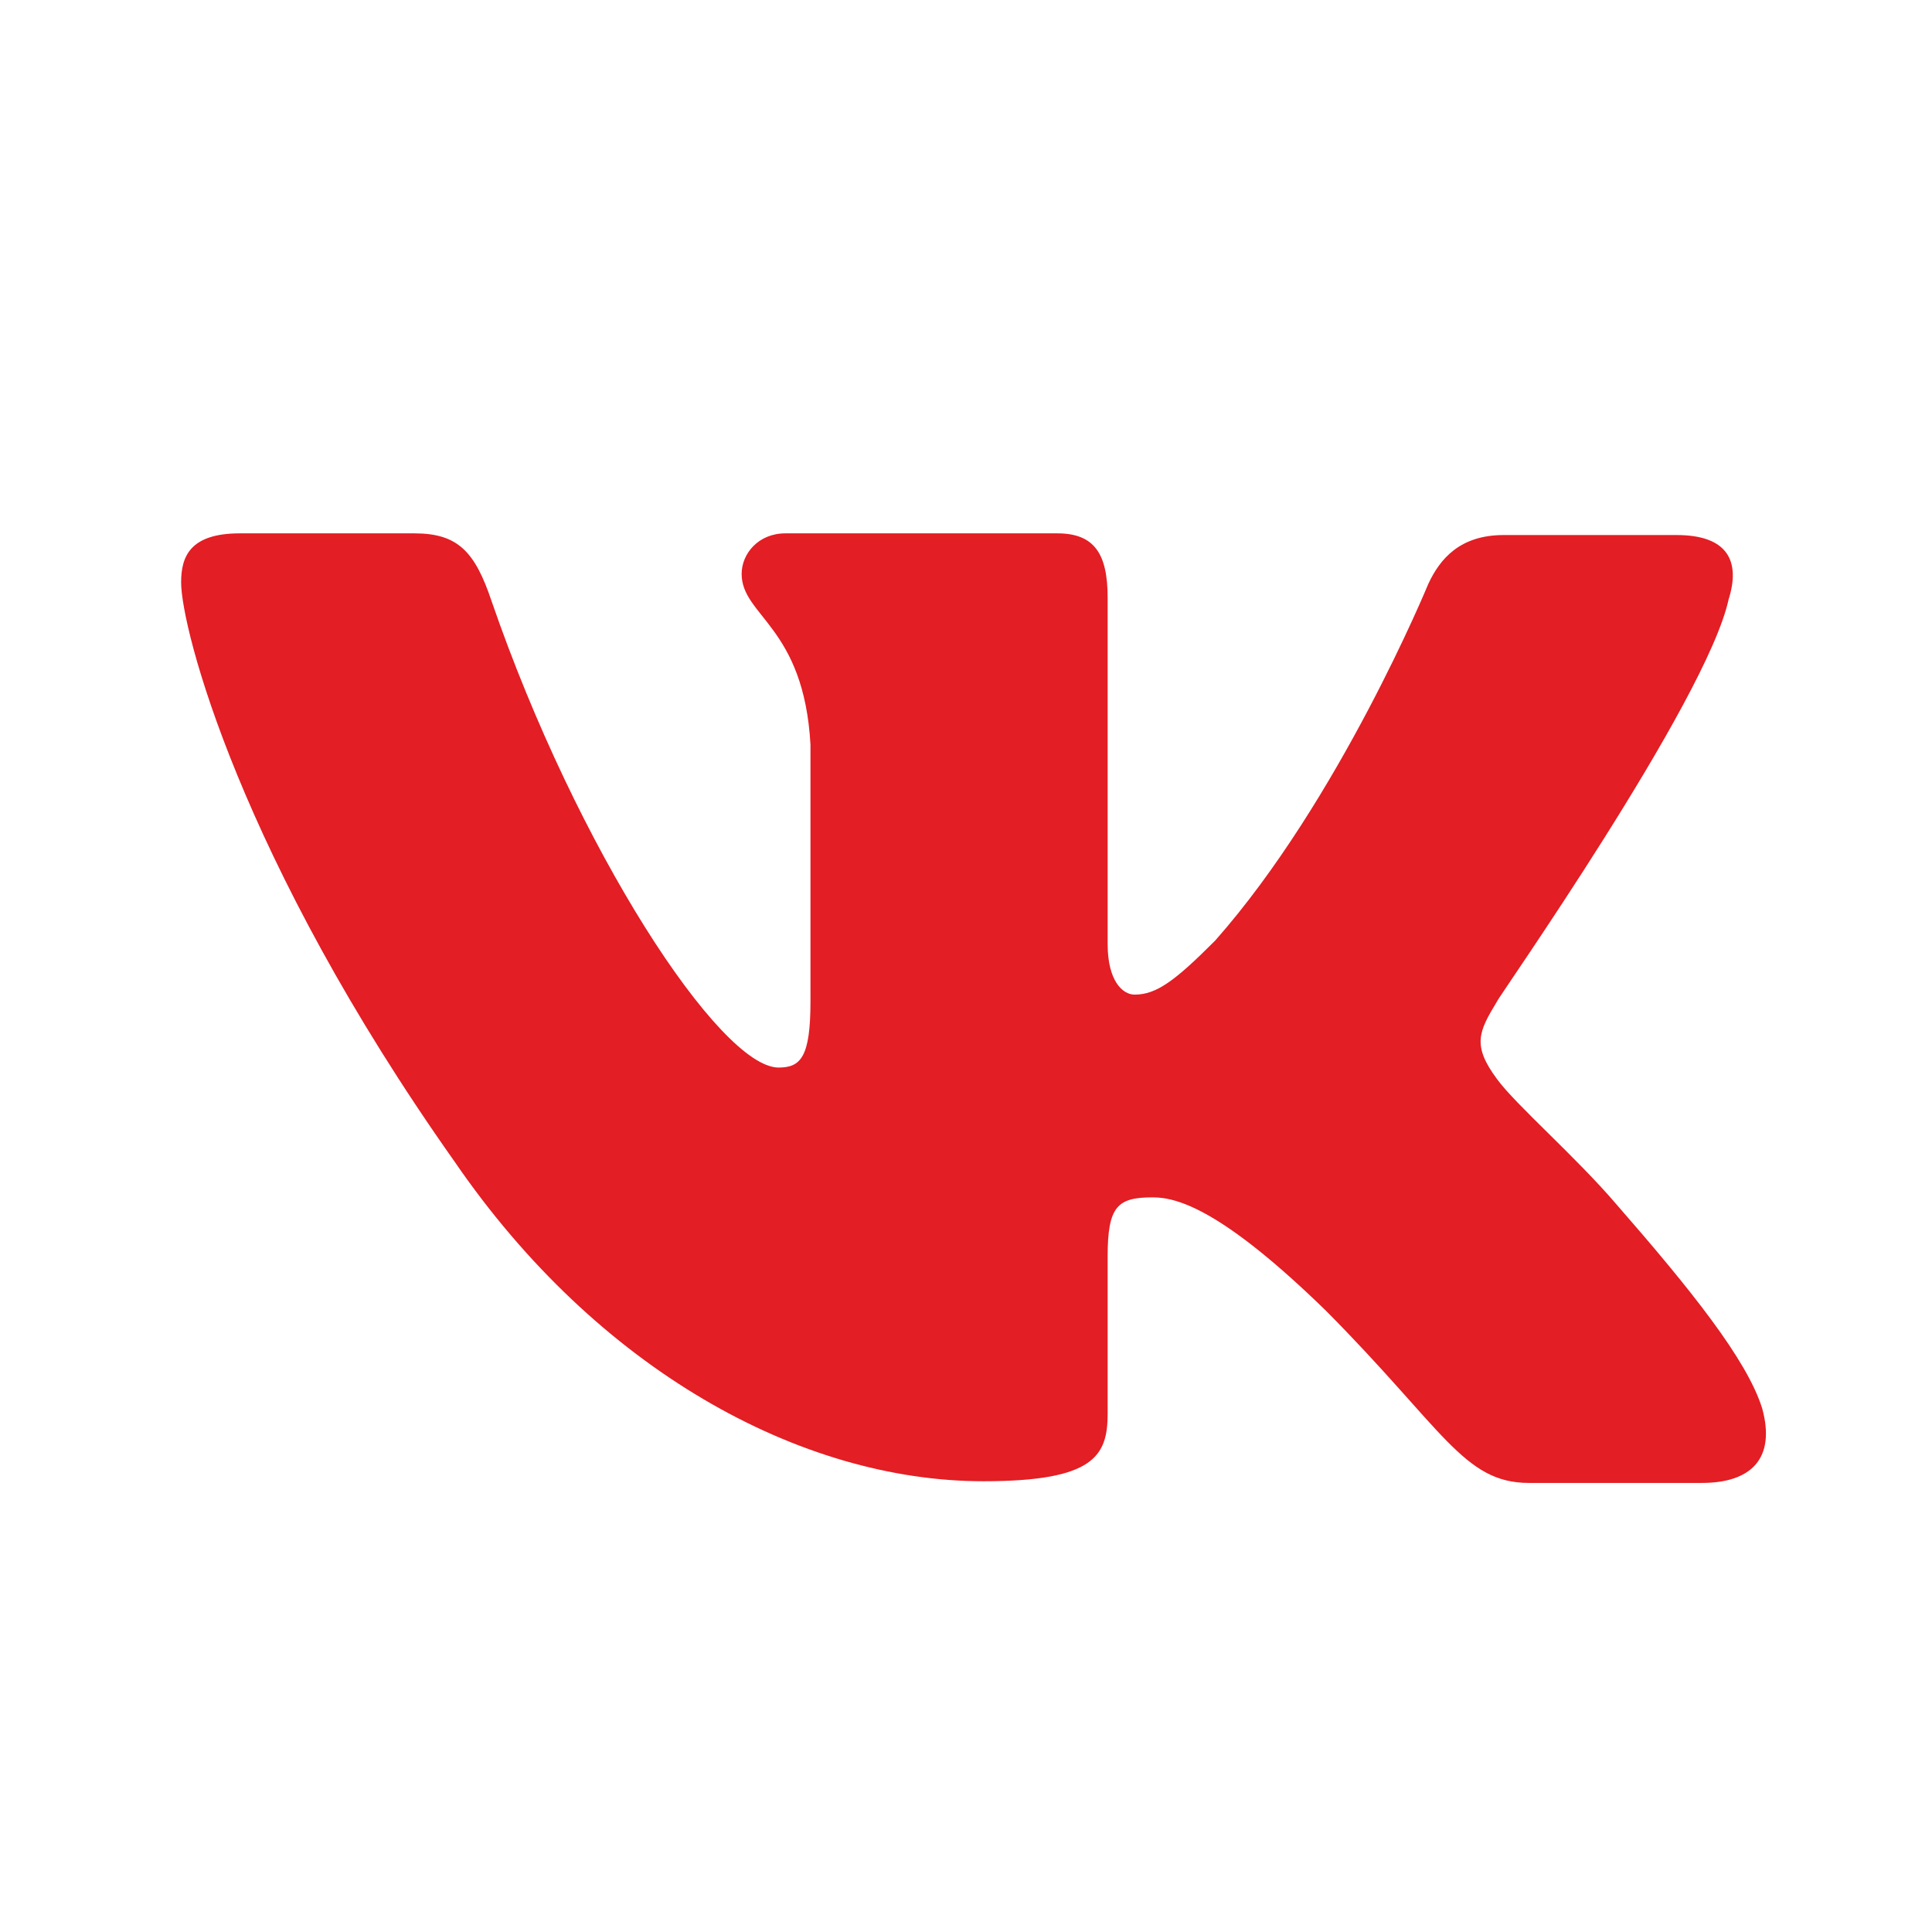 <svg width="16" height="16" viewBox="0 0 16 16" fill="none" xmlns="http://www.w3.org/2000/svg">
<path fill-rule="evenodd" clip-rule="evenodd" d="M14.316 4.963C14.413 4.655 14.316 4.431 13.885 4.431H12.453C12.092 4.431 11.925 4.627 11.828 4.837C11.828 4.837 11.091 6.628 10.063 7.79C9.729 8.125 9.576 8.237 9.396 8.237C9.298 8.237 9.173 8.125 9.173 7.818V4.949C9.173 4.585 9.062 4.417 8.756 4.417H6.504C6.281 4.417 6.142 4.585 6.142 4.753C6.142 5.103 6.657 5.187 6.712 6.166V8.294C6.712 8.756 6.63 8.841 6.448 8.841C5.962 8.841 4.78 7.035 4.071 4.978C3.934 4.571 3.794 4.417 3.432 4.417H1.986C1.57 4.417 1.5 4.613 1.5 4.823C1.5 5.201 1.986 7.104 3.766 9.622C4.947 11.343 6.629 12.267 8.144 12.267C9.062 12.267 9.173 12.057 9.173 11.707V10.406C9.173 9.986 9.256 9.916 9.548 9.916C9.757 9.916 10.132 10.028 10.98 10.854C11.953 11.833 12.12 12.281 12.662 12.281H14.094C14.511 12.281 14.705 12.071 14.594 11.665C14.469 11.26 13.996 10.672 13.385 9.972C13.051 9.581 12.551 9.147 12.398 8.937C12.19 8.657 12.245 8.545 12.398 8.293C12.384 8.293 14.136 5.803 14.316 4.962" fill="#E31E24"/>
</svg>
